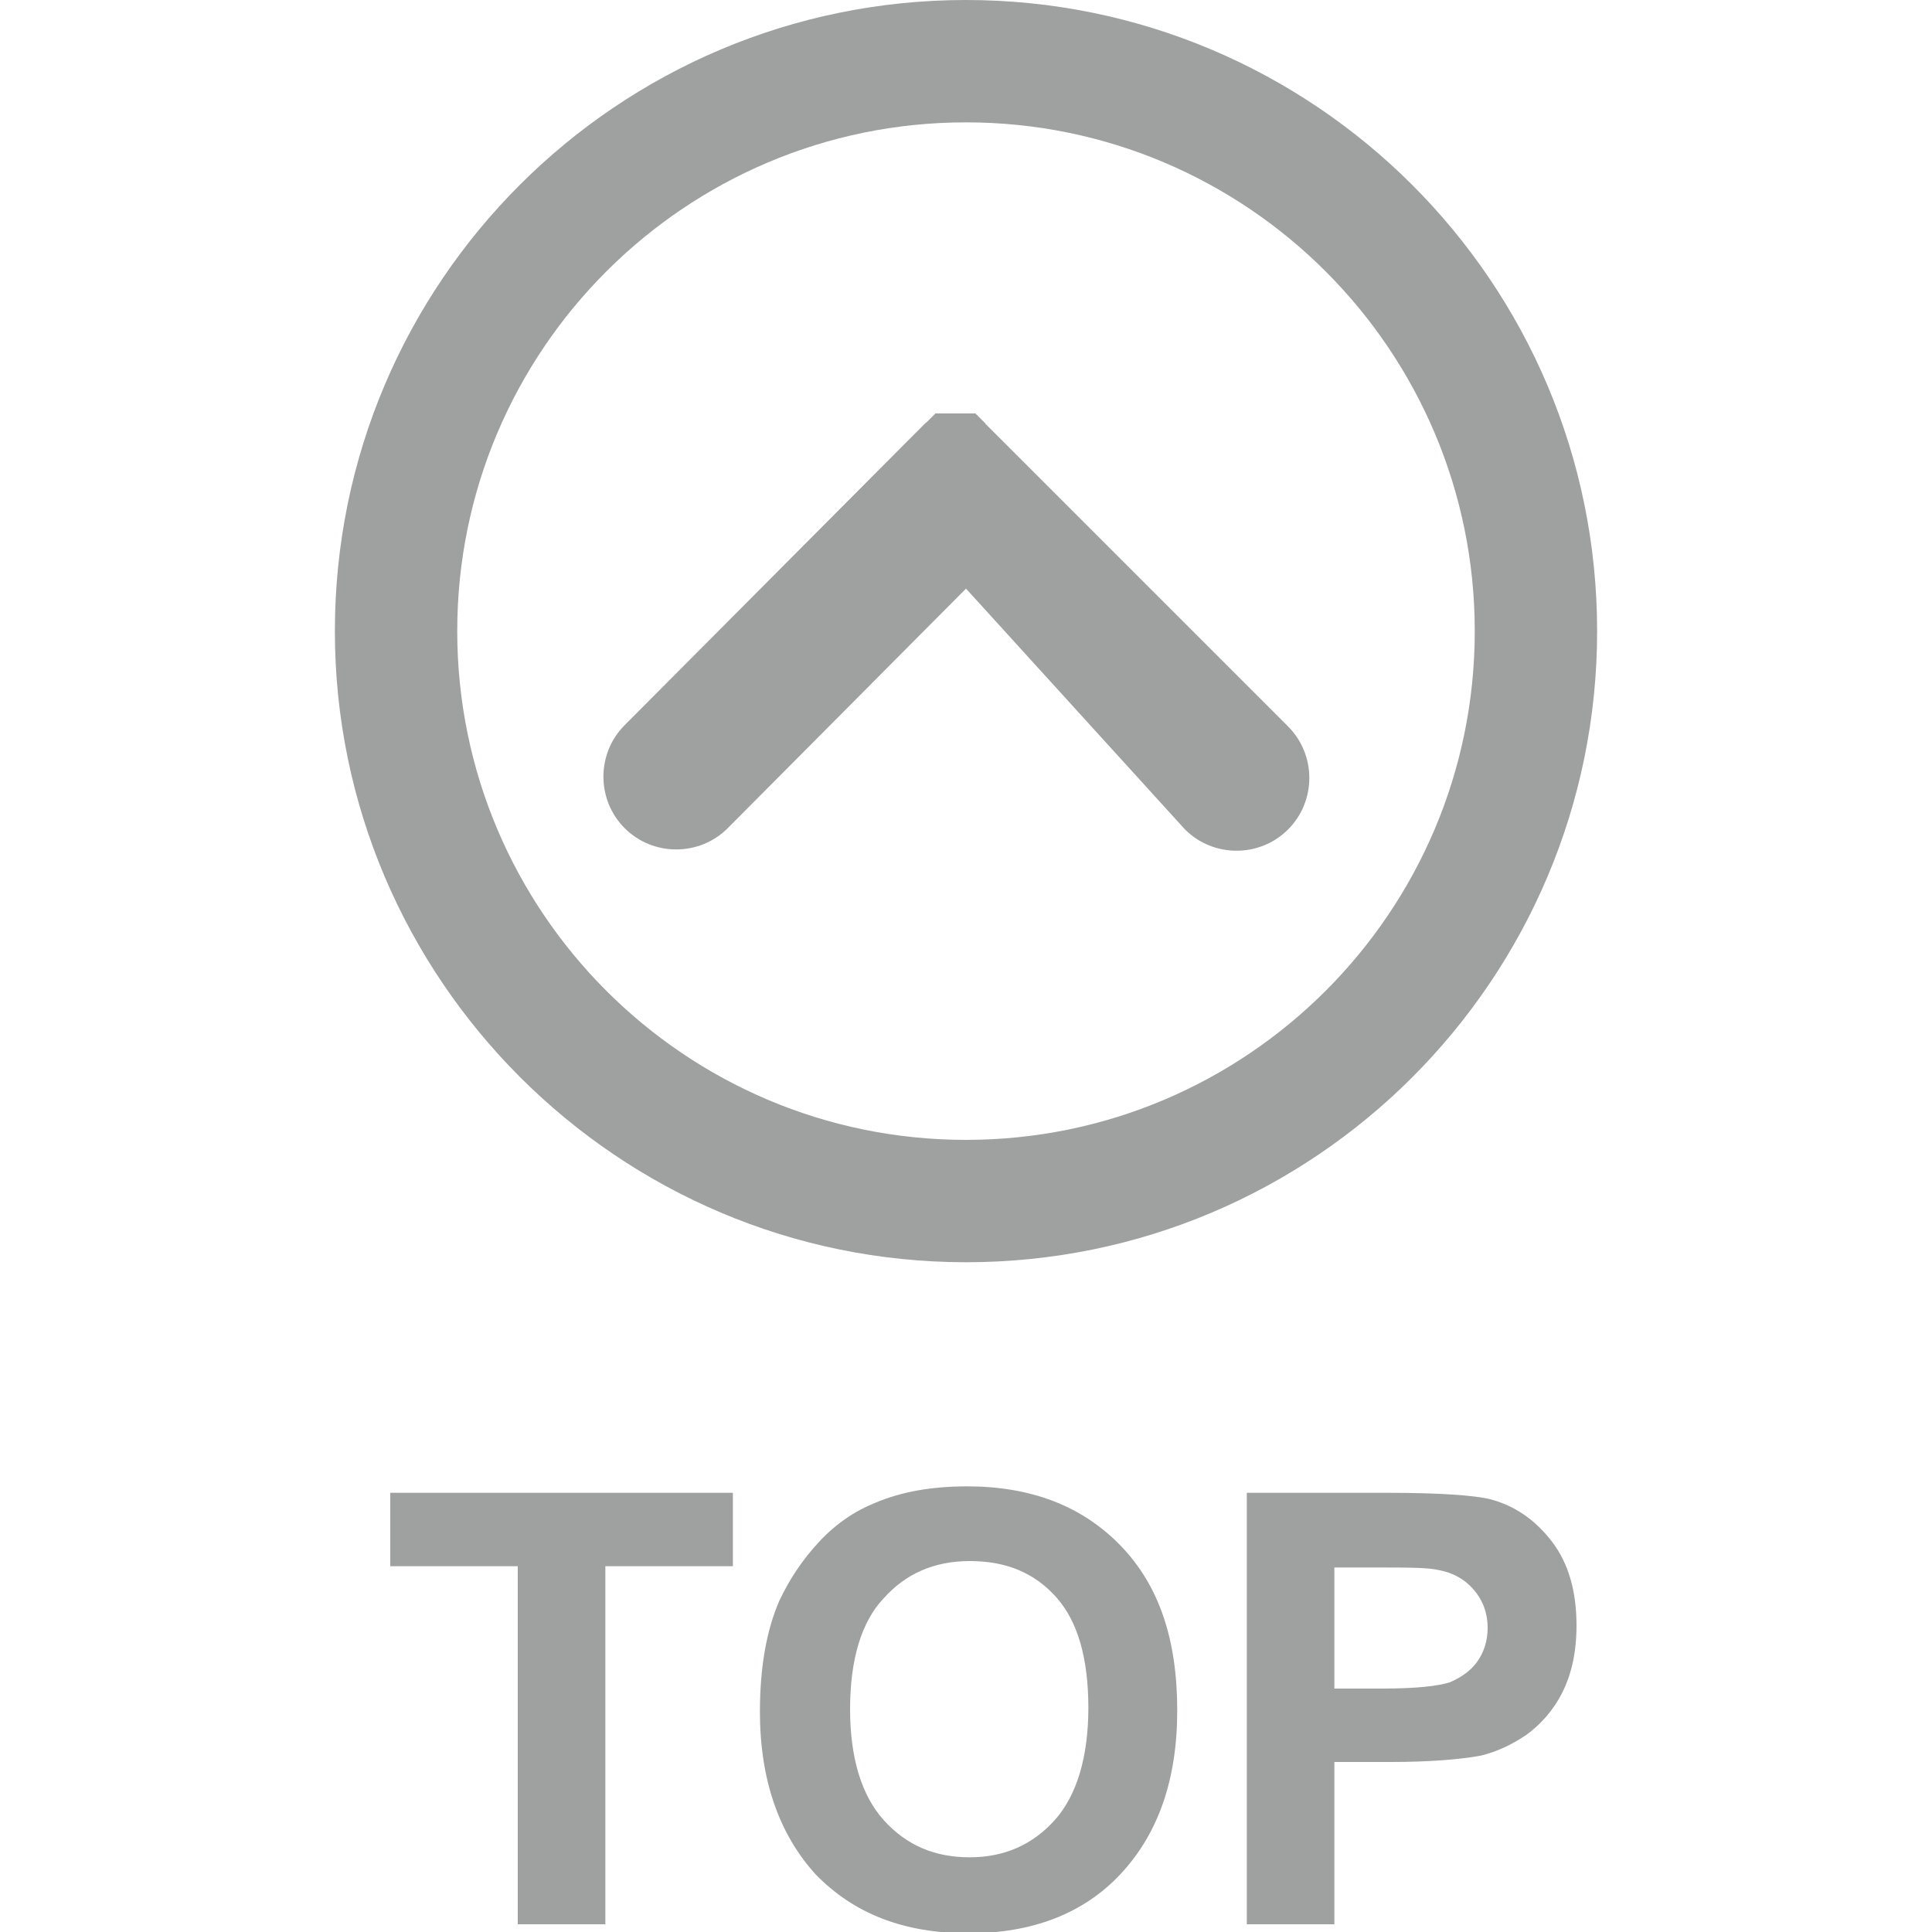 <?xml version="1.0" encoding="utf-8"?>
<!-- Generator: Adobe Illustrator 25.2.1, SVG Export Plug-In . SVG Version: 6.00 Build 0)  -->
<svg version="1.1" id="圖層_1" xmlns="http://www.w3.org/2000/svg" xmlns:xlink="http://www.w3.org/1999/xlink" x="0px" y="0px"
	 viewBox="0 0 150 150" style="enable-background:new 0 0 150 150;" xml:space="preserve">
<style type="text/css">
	.st0{fill-rule:evenodd;clip-rule:evenodd;fill:#9FA0A0;}
	.st1{fill:#9FA0A0;}
</style>
<g>
	<g>
		<path class="st0" d="M75,0c27,0,49,21.9,49,49c0,27-21.9,49-49,49C48,98,26,76,26,49C26,21.9,48,0,75,0L75,0z M75,9.5
			c21.8,0,39.5,17.7,39.5,39.5c0,21.8-17.7,39.5-39.5,39.5c-21.8,0-39.5-17.7-39.5-39.5C35.5,27.2,53.2,9.5,75,9.5L75,9.5z"/>
		<path class="st0" d="M75,45.7L56.5,64.3c-2.2,2.2-5.8,2.2-8,0c-2.2-2.2-2.2-5.8,0-8L71,33.7c0,0,0.1-0.1,0.1-0.1
			c0,0,0.1-0.1,0.1-0.1c0,0,0.1-0.1,0.1-0.1c0,0,0.1-0.1,0.1-0.1c0,0,0.1-0.1,0.1-0.1c0,0,0.1-0.1,0.1-0.1c0,0,0.1-0.1,0.1-0.1
			c0,0,0.1-0.1,0.1-0.1c0,0,0.1-0.1,0.1-0.1c0,0,0.1,0,0.1-0.1c0,0,0.1,0,0.1-0.1c0,0,0.1,0,0.1-0.1c0,0,0.1,0,0.1-0.1
			c0,0,0.1,0,0.1-0.1c0,0,0.1,0,0.1-0.1c0,0,0.1,0,0.1-0.1c0,0,0.1,0,0.1,0c0,0,0.1,0,0.1,0c0,0,0.1,0,0.1,0c0,0,0.1,0,0.1,0
			c0,0,0.1,0,0.1,0c0,0,0.1,0,0.1,0c0,0,0.1,0,0.1,0c0,0,0.1,0,0.1,0c0,0,0.1,0,0.1,0c0,0,0.1,0,0.1,0c0,0,0.1,0,0.1,0
			c0,0,0.1,0,0.1,0c0,0,0.1,0,0.1,0c0,0,0.1,0,0.1,0c0,0,0.1,0,0.1,0c0,0,0.1,0,0.1,0c0,0,0.1,0,0.1,0c0,0,0.1,0,0.1,0
			c0,0,0.1,0,0.1,0c0,0,0.1,0,0.1,0c0,0,0.1,0,0.1,0c0,0,0.1,0,0.1,0c0,0,0.1,0,0.1,0c0,0,0.1,0,0.1,0c0,0,0.1,0,0.1,0
			c0,0,0.1,0,0.1,0c0,0,0.1,0,0.1,0c0,0,0.1,0,0.1,0c0,0,0.1,0,0.1,0c0,0,0.1,0,0.1,0c0,0,0.1,0,0.1,0c0,0,0.1,0,0.1,0.1
			c0,0,0.1,0,0.1,0.1c0,0,0.1,0,0.1,0.1c0,0,0.1,0,0.1,0.1c0,0,0.1,0,0.1,0.1c0,0,0.1,0,0.1,0.1c0,0,0.1,0,0.1,0.1
			c0,0,0.1,0,0.1,0.1c0,0,0.1,0.1,0.1,0.1c0,0,0.1,0.1,0.1,0.1c0,0,0.1,0.1,0.1,0.1c0,0,0.1,0.1,0.1,0.1c0,0,0.1,0.1,0.1,0.1
			c0,0,0.1,0.1,0.1,0.1c0,0,0.1,0.1,0.1,0.1c0,0,0.1,0.1,0.1,0.1c0,0,0.1,0.1,0.1,0.1l22.6,22.6c2.2,2.2,2.2,5.8,0,8
			c-2.2,2.2-5.8,2.2-8,0L75,45.7L75,45.7z"/>
	</g>
	<g>
		<path class="st1" d="M40.2,149.4v-27.8h-9.9v-5.7h26.6v5.7H47v27.8H40.2z"/>
		<path class="st1" d="M59,132.9c0-3.4,0.5-6.3,1.5-8.6c0.8-1.7,1.8-3.2,3.1-4.6c1.3-1.4,2.8-2.4,4.3-3c2.1-0.9,4.5-1.3,7.2-1.3
			c4.9,0,8.9,1.5,11.9,4.6c3,3.1,4.4,7.3,4.4,12.8c0,5.4-1.5,9.6-4.4,12.7c-2.9,3.1-6.9,4.6-11.8,4.6c-5,0-8.9-1.5-11.9-4.6
			C60.5,142.4,59,138.2,59,132.9z M66,132.7c0,3.8,0.9,6.7,2.6,8.6c1.8,2,4,2.9,6.7,2.9c2.7,0,4.9-1,6.6-2.9
			c1.7-1.9,2.6-4.9,2.6-8.7c0-3.8-0.8-6.7-2.5-8.6c-1.7-1.9-3.9-2.8-6.7-2.8c-2.8,0-5,1-6.7,2.9C66.9,125.9,66,128.8,66,132.7z"/>
		<path class="st1" d="M96.8,149.4v-33.5h10.9c4.1,0,6.8,0.2,8,0.5c1.9,0.5,3.5,1.6,4.8,3.3c1.3,1.7,1.9,3.9,1.9,6.5
			c0,2.1-0.4,3.8-1.1,5.2s-1.7,2.5-2.8,3.3c-1.2,0.8-2.3,1.3-3.5,1.6c-1.6,0.3-4,0.5-7,0.5h-4.4v12.6H96.8z M103.6,121.6v9.5h3.7
			c2.7,0,4.4-0.2,5.3-0.5c0.9-0.4,1.6-0.9,2.1-1.6s0.8-1.6,0.8-2.6c0-1.2-0.4-2.2-1.1-3c-0.7-0.8-1.6-1.3-2.7-1.5
			c-0.8-0.2-2.4-0.2-4.9-0.2H103.6z"/>
	</g>
</g>
</svg>
